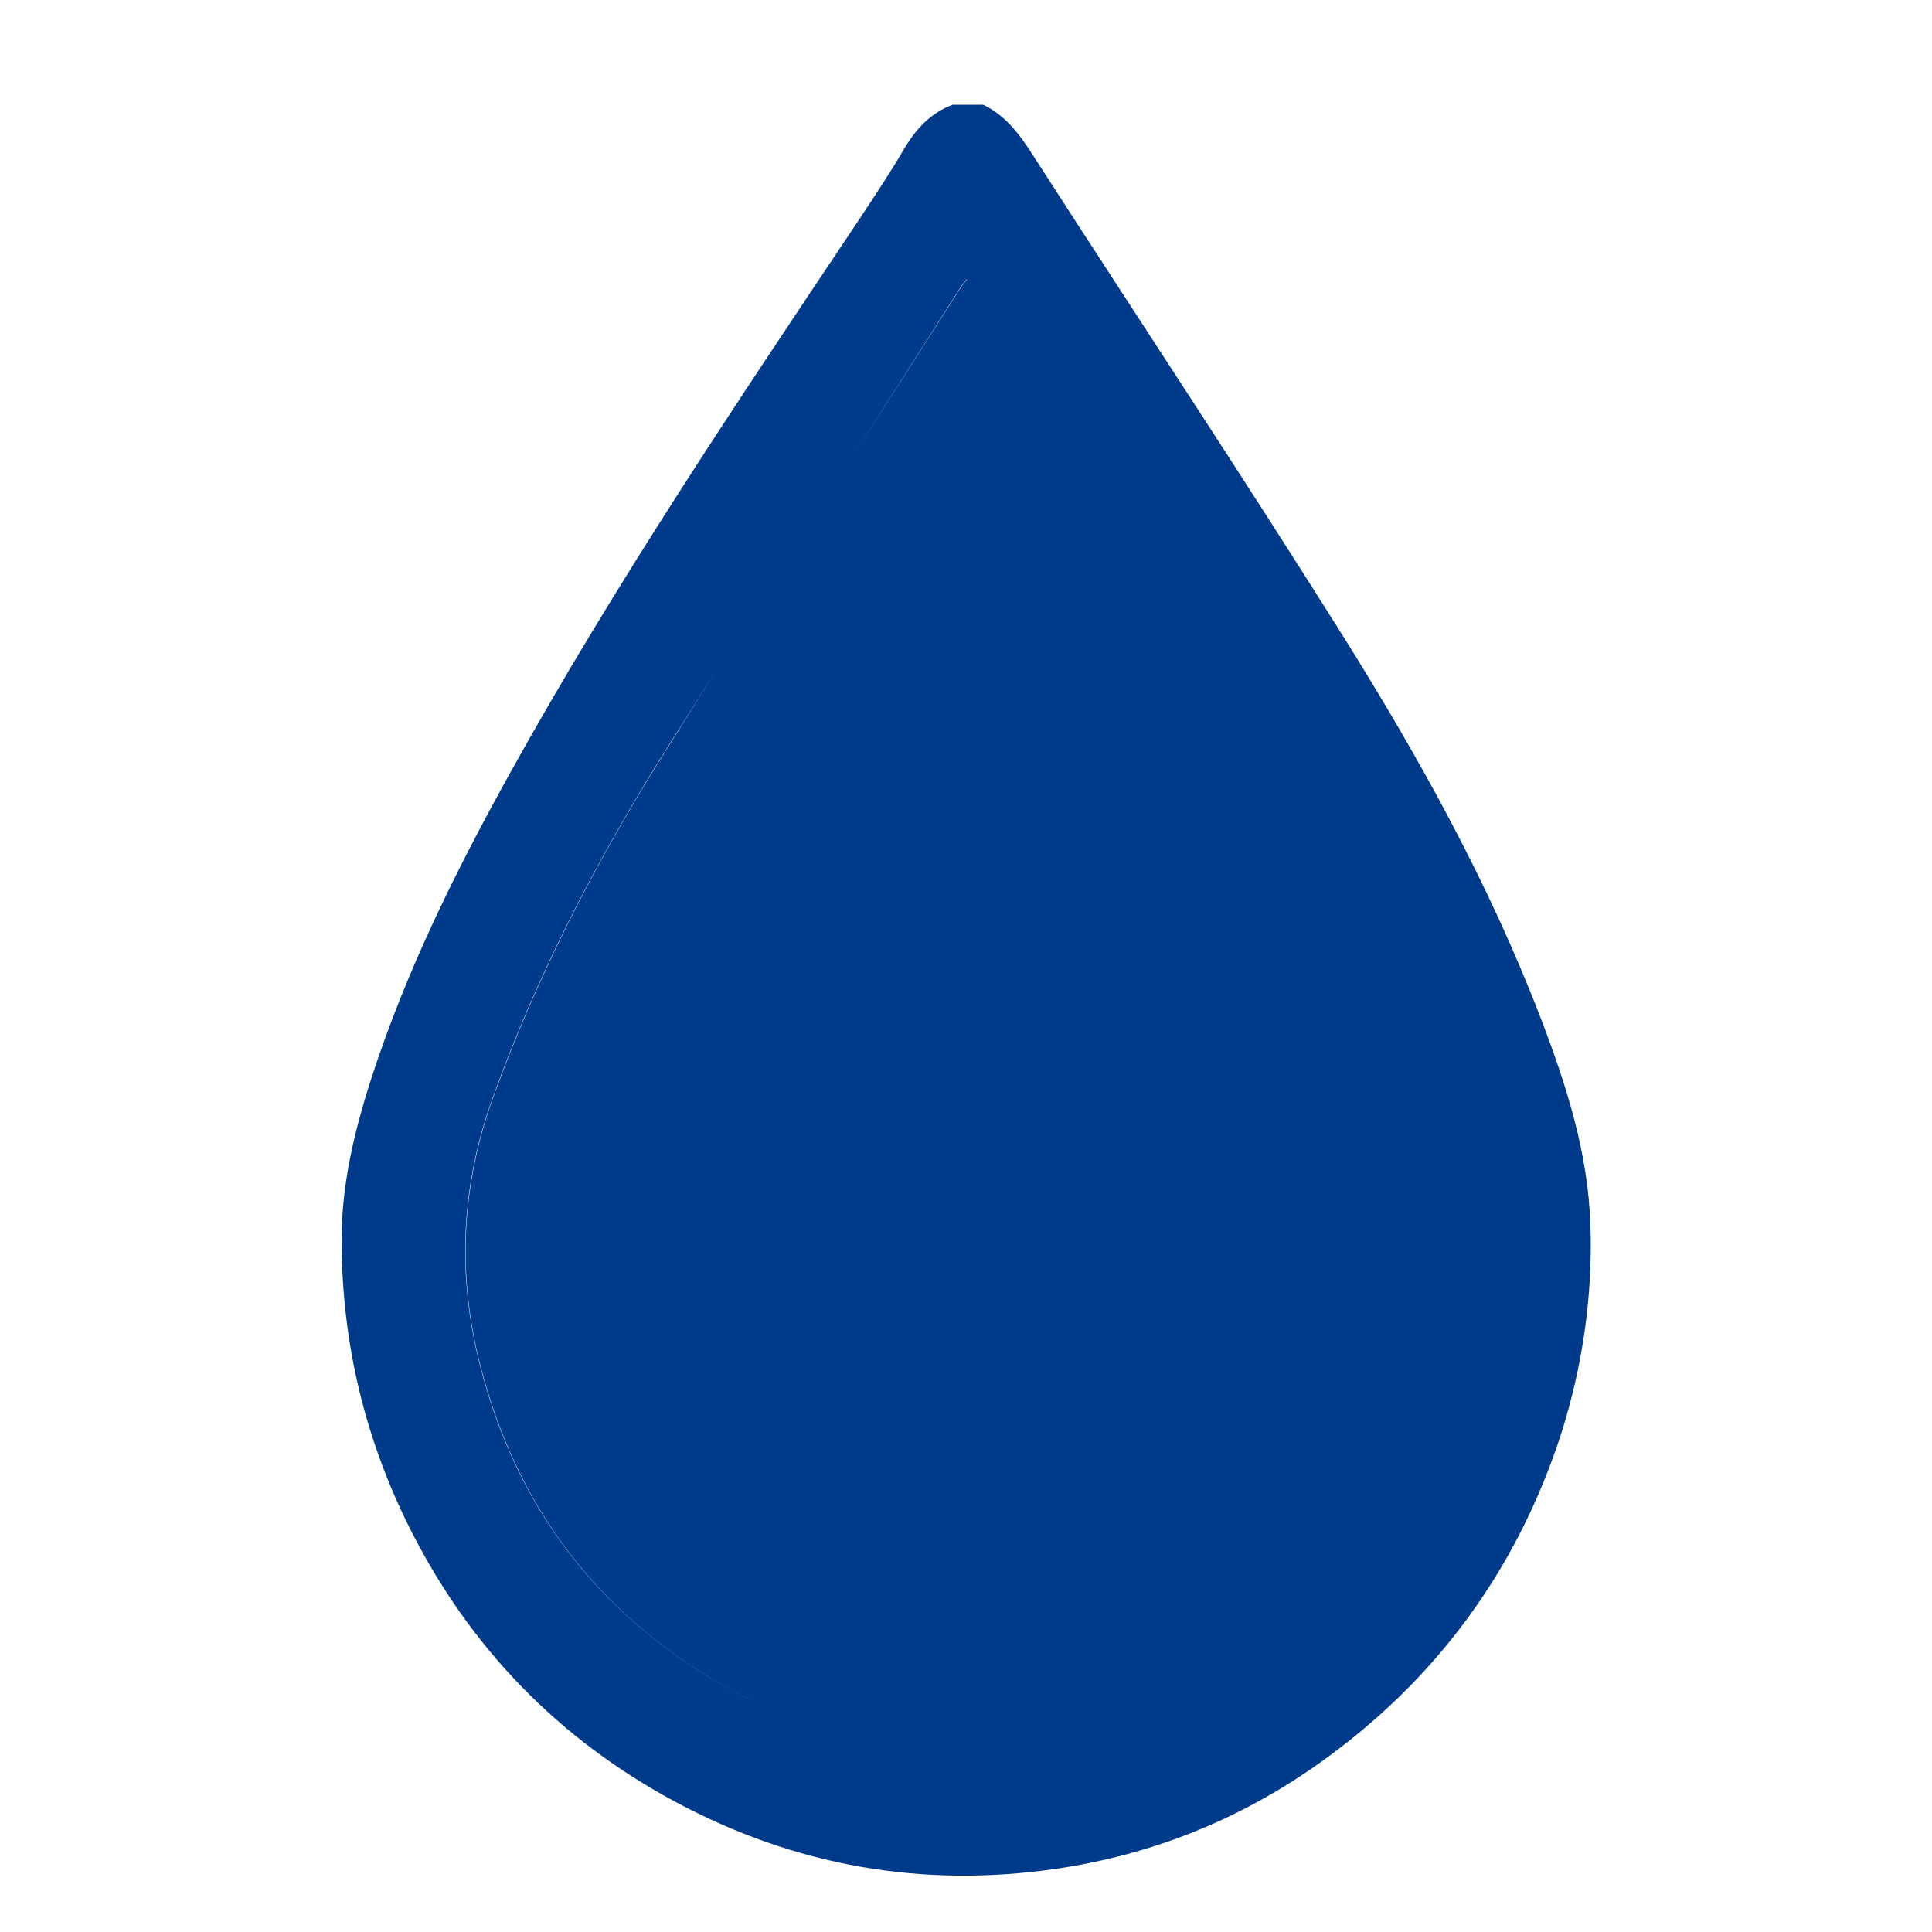 <?xml version="1.0" encoding="utf-8"?>
<!-- Generator: Adobe Illustrator 24.2.1, SVG Export Plug-In . SVG Version: 6.00 Build 0)  -->
<svg version="1.1" id="Laag_1" xmlns="http://www.w3.org/2000/svg" xmlns:xlink="http://www.w3.org/1999/xlink" x="0px" y="0px"
	 viewBox="0 0 100 100" style="enable-background:new 0 0 100 100;" xml:space="preserve">
<style type="text/css">
	.st0{fill:#003B8B;}
	.st1{fill:#72B154;}
	.st2{fill:#FDC400;}
	.st3{fill:none;}
	.st4{fill:#E64335;}
	.st5{fill:#9C9B9A;}
	.st6{fill:#020203;}
	.st7{fill:#0081C1;}
	.st8{clip-path:url(#SVGID_2_);}
	.st9{fill:none;stroke:#003B8B;stroke-width:9;stroke-linecap:round;}
	.st10{clip-path:url(#SVGID_4_);}
	.st11{clip-path:url(#SVGID_6_);}
	.st12{fill:#FFFFFF;}
</style>
<path class="st0" d="M82.32,63.43c-0.12-3.75-1.24-7.25-2.56-10.7c-2.67-6.96-6.26-13.44-10.19-19.72
	c-5.29-8.43-10.79-16.72-16.18-25.09c-0.66-1.03-1.39-1.97-2.5-2.5c-0.53,0-1.05,0-1.58,0c-1.15,0.43-1.92,1.27-2.54,2.33
	c-0.73,1.25-1.54,2.46-2.34,3.67c-6.27,9.38-12.57,18.74-18.05,28.63c-2.8,5.05-5.37,10.23-7.16,15.77
	c-0.9,2.78-1.57,5.61-1.54,8.56c0.04,5.18,1.21,10.08,3.52,14.7c3.12,6.22,7.73,10.95,13.77,14.19c6.18,3.31,12.75,4.47,19.69,3.46
	c4.97-0.73,9.52-2.55,13.63-5.47c5.98-4.25,10.19-9.92,12.5-17C81.91,70.73,82.44,67.12,82.32,63.43z M49.73,14.85
	c0.06-0.1,0.14-0.18,0.31-0.4c0,0.01,0.01,0.01,0.01,0.02c-0.16,0.2-0.24,0.29-0.3,0.38c-3.67,5.75-7.37,11.47-11.03,17.23
	C42.39,26.33,46.07,20.6,49.73,14.85z M34.56,85.37c-5.13-3.8-8.33-8.9-9.83-15.16c-1.08-4.56-0.81-9.02,0.78-13.42
	c2.2-6.1,5.13-11.82,8.52-17.28c1.02-1.64,2.07-3.27,3.11-4.91c-1.03,1.63-2.07,3.27-3.09,4.91c-3.4,5.46-6.32,11.19-8.52,17.28
	c-1.59,4.41-1.86,8.87-0.78,13.42c1.5,6.26,4.7,11.37,9.83,15.17c4.39,3.25,9.23,4.97,14.54,5.14
	C43.8,90.34,38.96,88.63,34.56,85.37z"/>
</svg>
